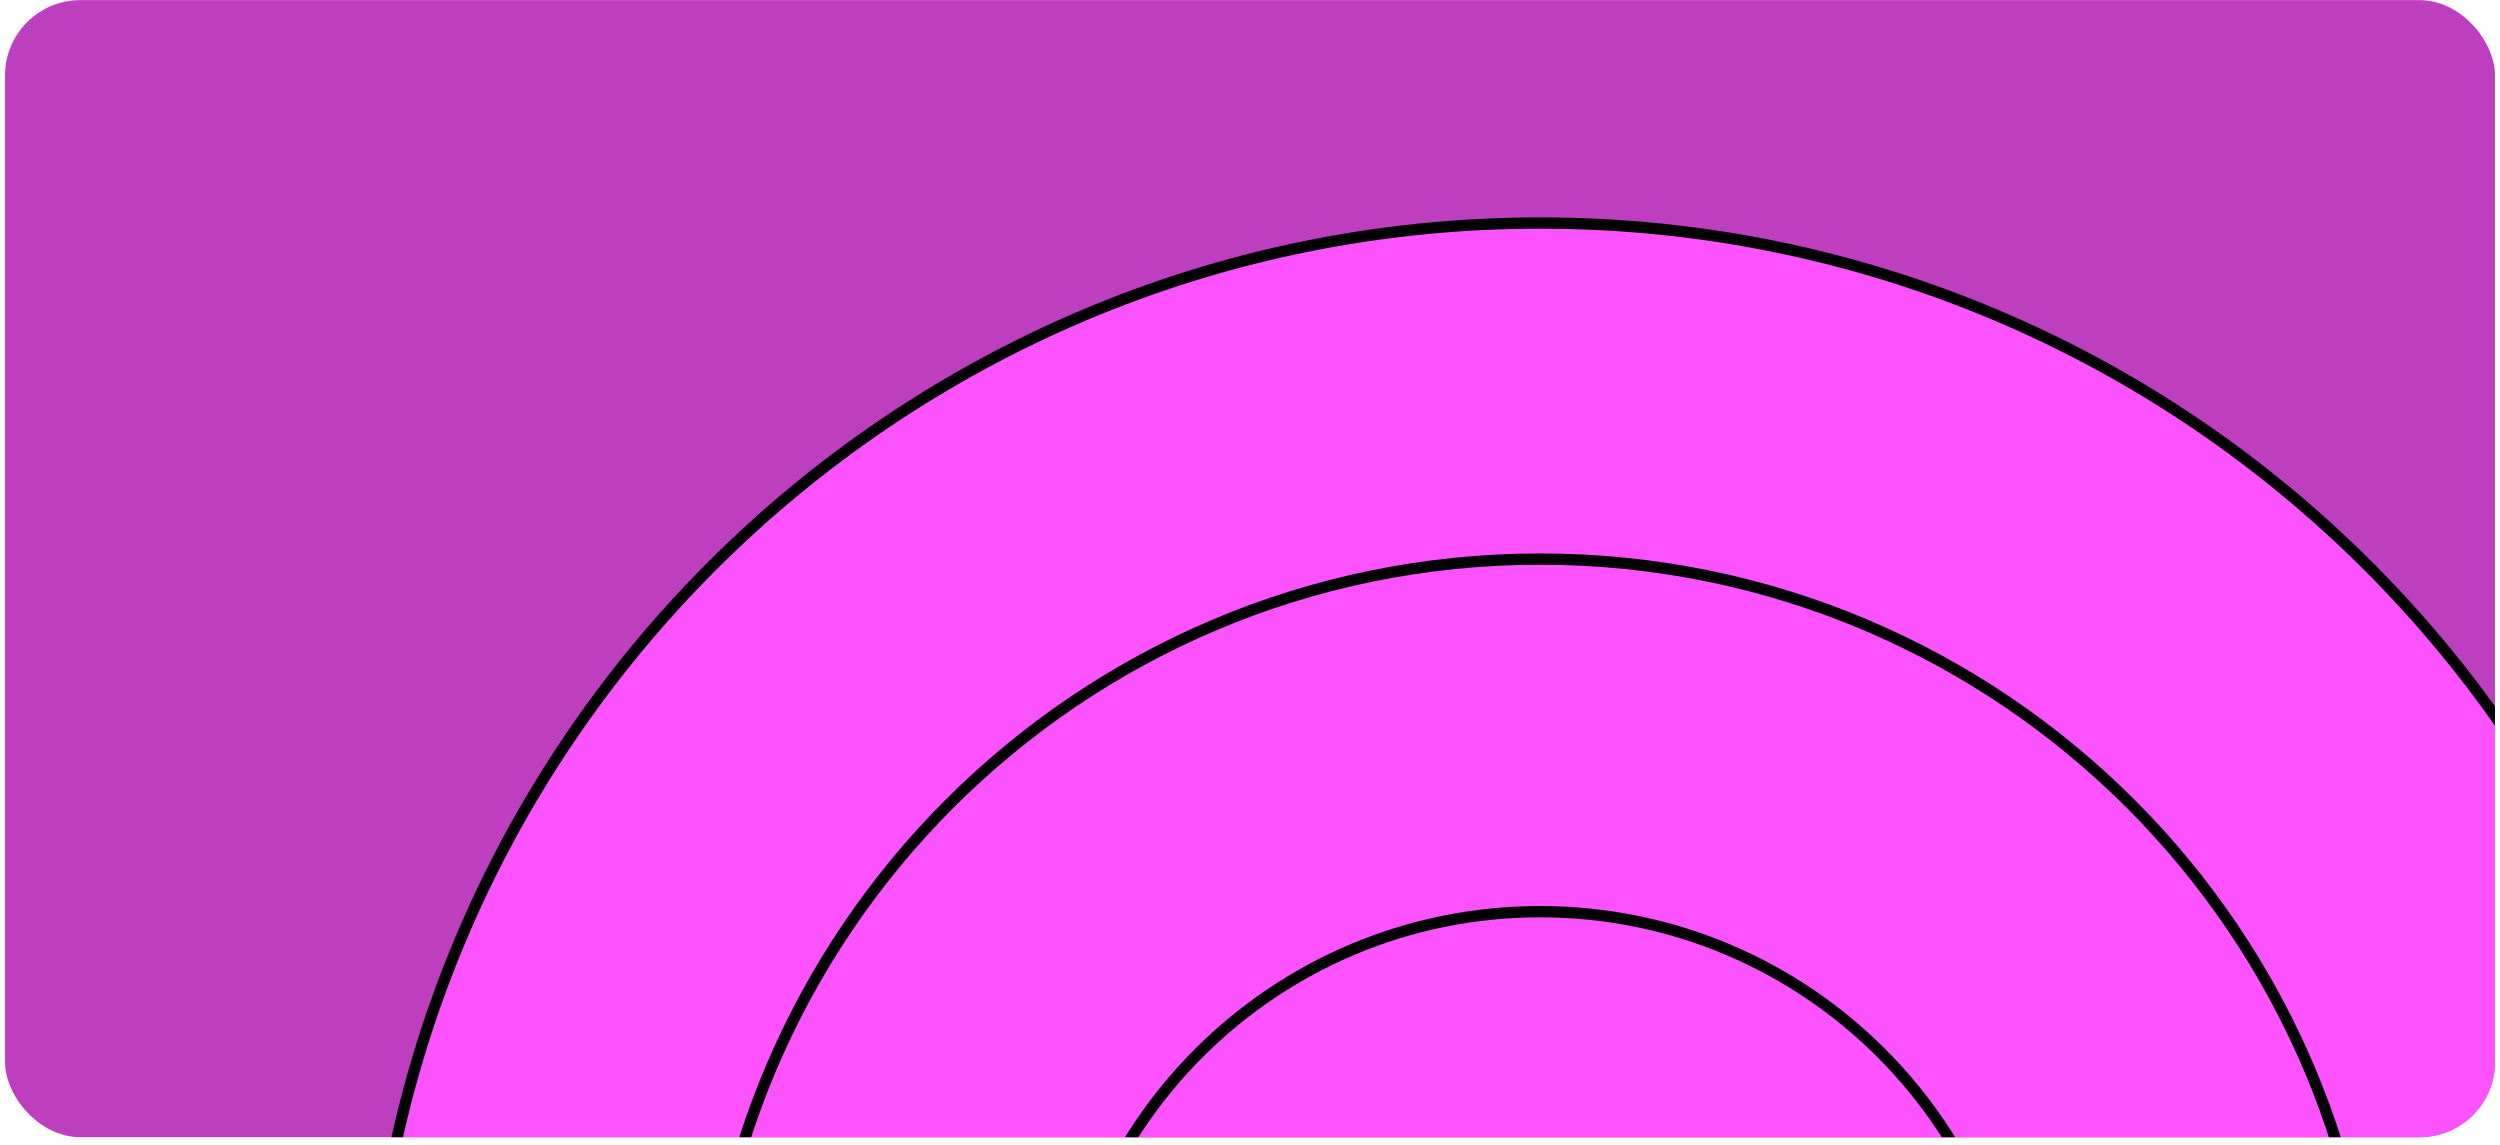 <svg width="332" height="152" viewBox="0 0 332 152" fill="none" xmlns="http://www.w3.org/2000/svg">
<g clip-path="url(#clip0_574_64053)">
<rect x="0.667" y="0.018" width="330.667" height="151" rx="10" fill="#BD3EBF"/>
<path d="M204.525 29.619C290.419 29.619 360.051 99.251 360.051 185.146C360.051 271.04 290.419 340.672 204.525 340.672C118.63 340.672 48.998 271.04 48.998 185.146C48.998 99.251 118.63 29.619 204.525 29.619Z" fill="#FC52FF" stroke="black" stroke-width="1.5" stroke-miterlimit="10"/>
<path d="M204.519 74.247C265.767 74.247 315.418 123.898 315.418 185.147C315.418 246.395 265.767 296.046 204.519 296.046C143.271 296.046 93.62 246.395 93.62 185.147C93.62 123.898 143.271 74.247 204.519 74.247Z" fill="#FC52FF" stroke="black" stroke-width="1.5" stroke-miterlimit="10"/>
<path d="M204.521 121.071C239.908 121.071 268.595 149.757 268.595 185.144C268.595 220.531 239.908 249.218 204.521 249.218C169.135 249.218 140.448 220.531 140.448 185.144C140.448 149.757 169.135 121.071 204.521 121.071Z" fill="#FC52FF" stroke="black" stroke-width="1.5" stroke-miterlimit="10"/>
</g>
<defs>
<clipPath id="clip0_574_64053">
<rect x="0.667" y="0.018" width="330.667" height="151" rx="10" fill="white"/>
</clipPath>
</defs>
</svg>
